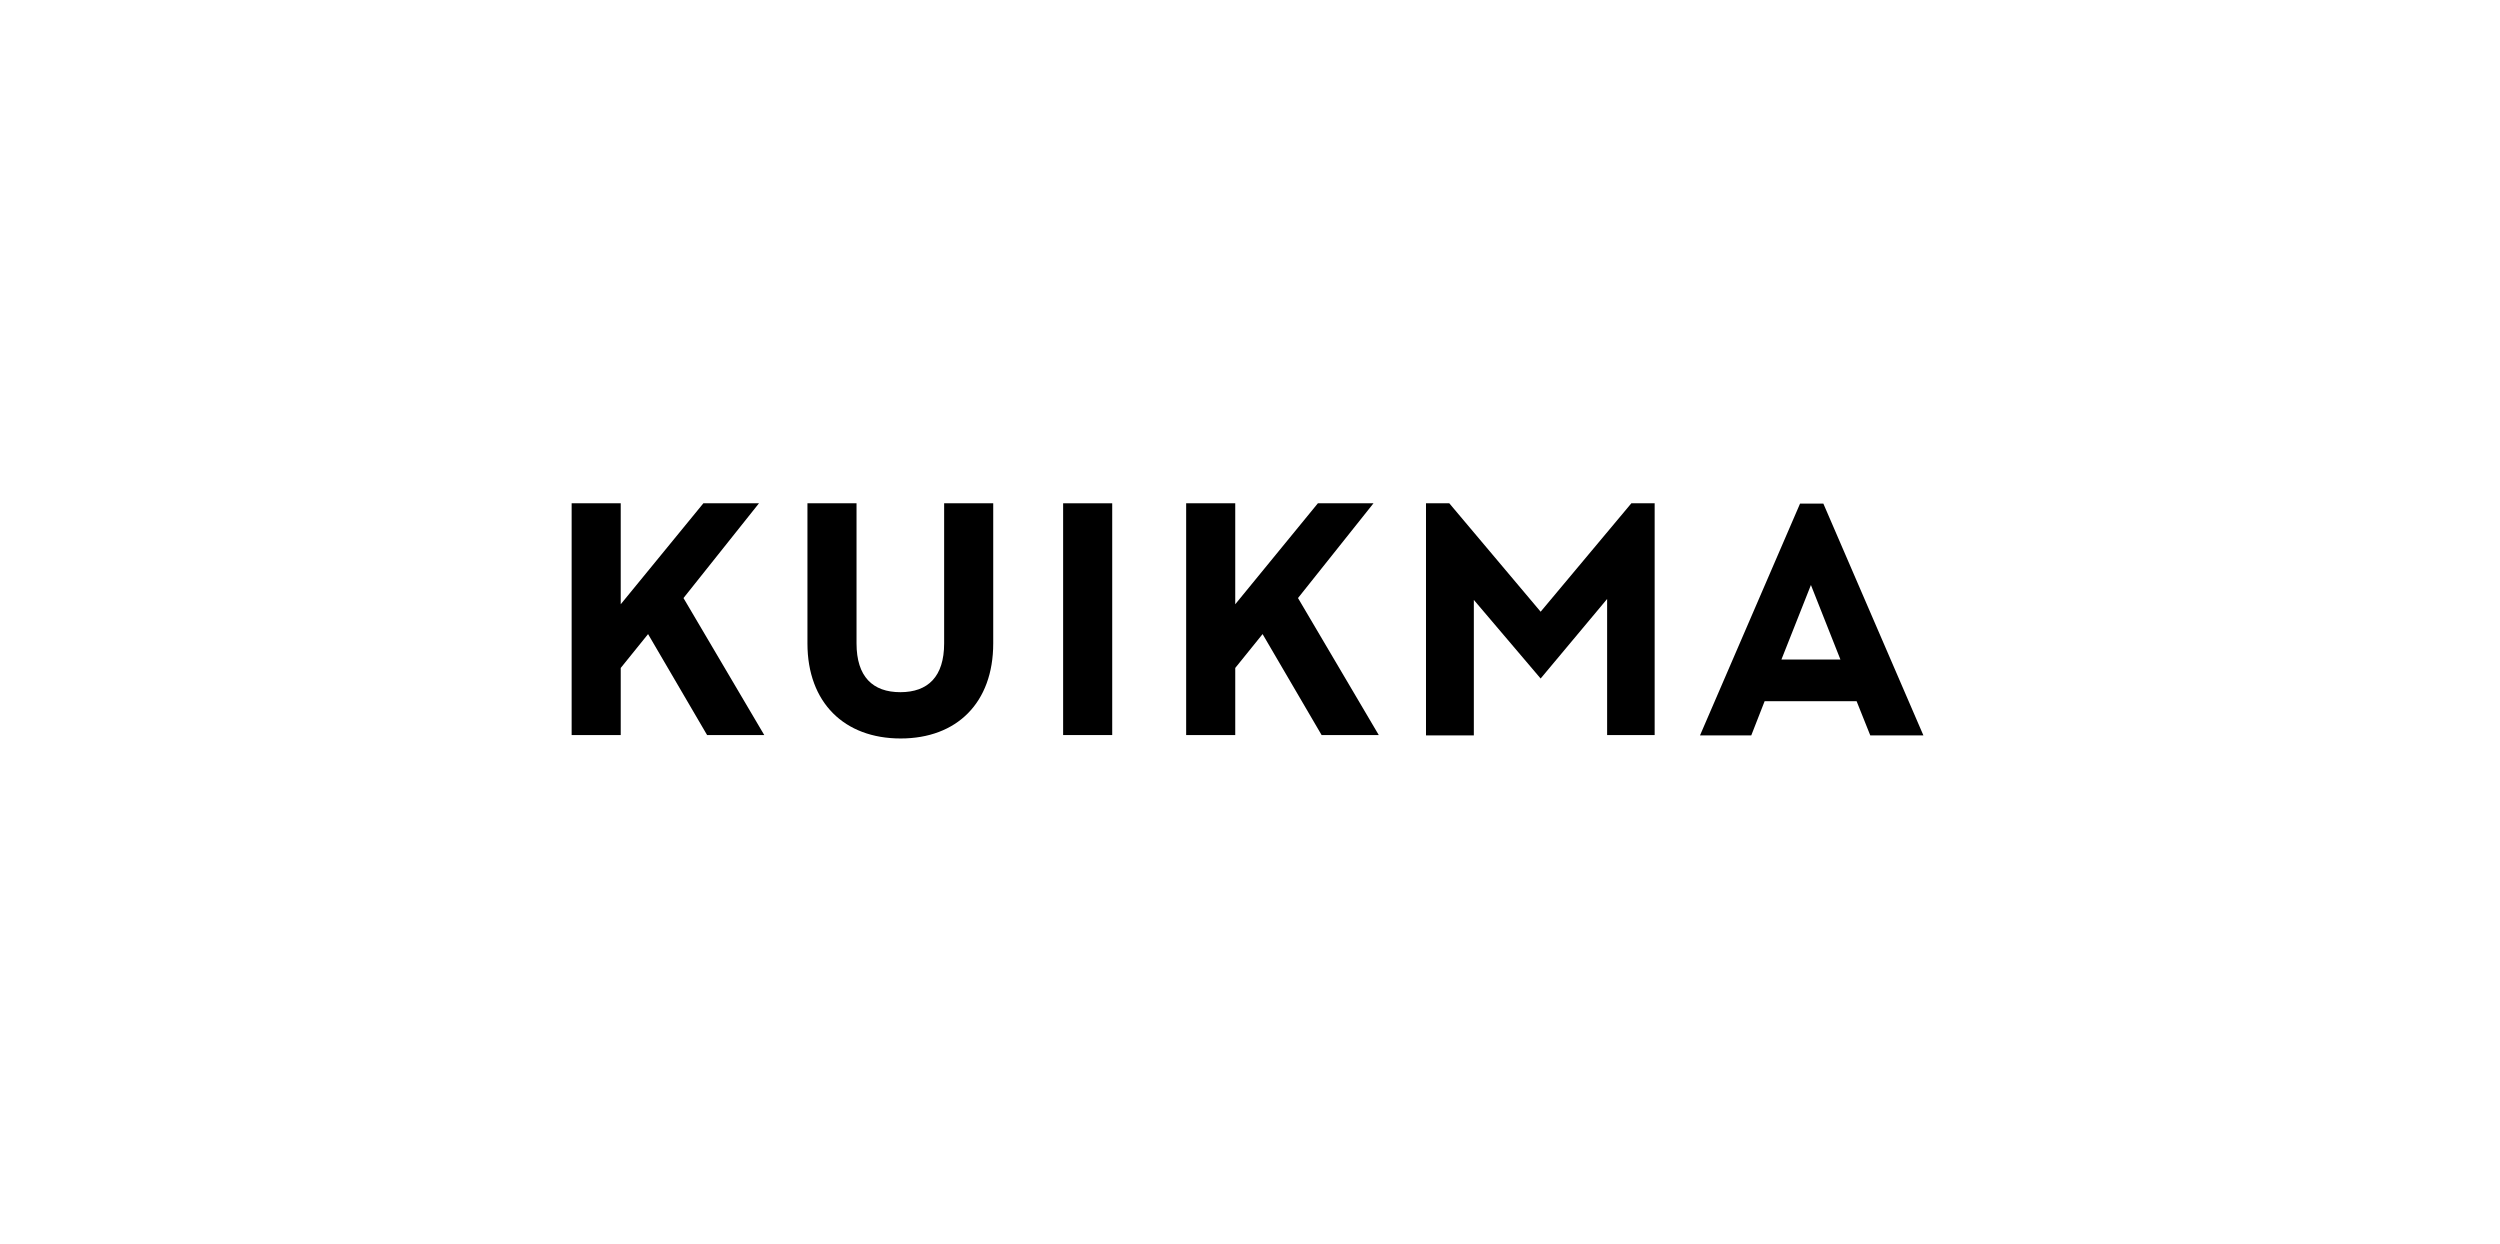 <?xml version="1.0" encoding="utf-8"?>
<!-- Generator: Adobe Illustrator 25.4.1, SVG Export Plug-In . SVG Version: 6.00 Build 0)  -->
<svg version="1.1" id="Capa_1" xmlns="http://www.w3.org/2000/svg" xmlns:xlink="http://www.w3.org/1999/xlink" x="0px" y="0px"
	 viewBox="0 0 804.7 400.3" style="enable-background:new 0 0 804.7 400.3;" xml:space="preserve">
<g>
	<path d="M184,162h15.8v32.5l26.6-32.5h17.9L220,192.5l26,44.1h-18.4l-19-32.5l-8.8,10.9v21.6H184V162z"/>
	<path d="M259.9,207.1V162h15.8v45.1c0,10.7,5.2,15.7,14.1,15.7s14.1-5,14.1-15.7V162h15.8v45.1c0,19.1-11.7,30.6-29.8,30.6
		S259.9,226.2,259.9,207.1z"/>
	<path d="M342.2,162H358v74.6h-15.8V162z"/>
	<path d="M381.8,162h15.8v32.5l26.6-32.5h17.9l-24.3,30.5l26,44.1h-18.4l-19-32.5l-8.8,10.9v21.6h-15.8V162z"/>
	<path d="M474.4,193.1v43.6H459V162h7.5l29.4,34.9l29.2-34.9h7.5v74.6h-15.3v-43.8l-21.4,25.6L474.4,193.1z"/>
	<path d="M547.2,236.7l32.2-74.6h7.5l32.2,74.6h-17.1l-4.4-11H568l-4.3,11H547.2z M592.4,212.3l-9.5-24l-9.5,24H592.4z"/>
</g>
</svg>
